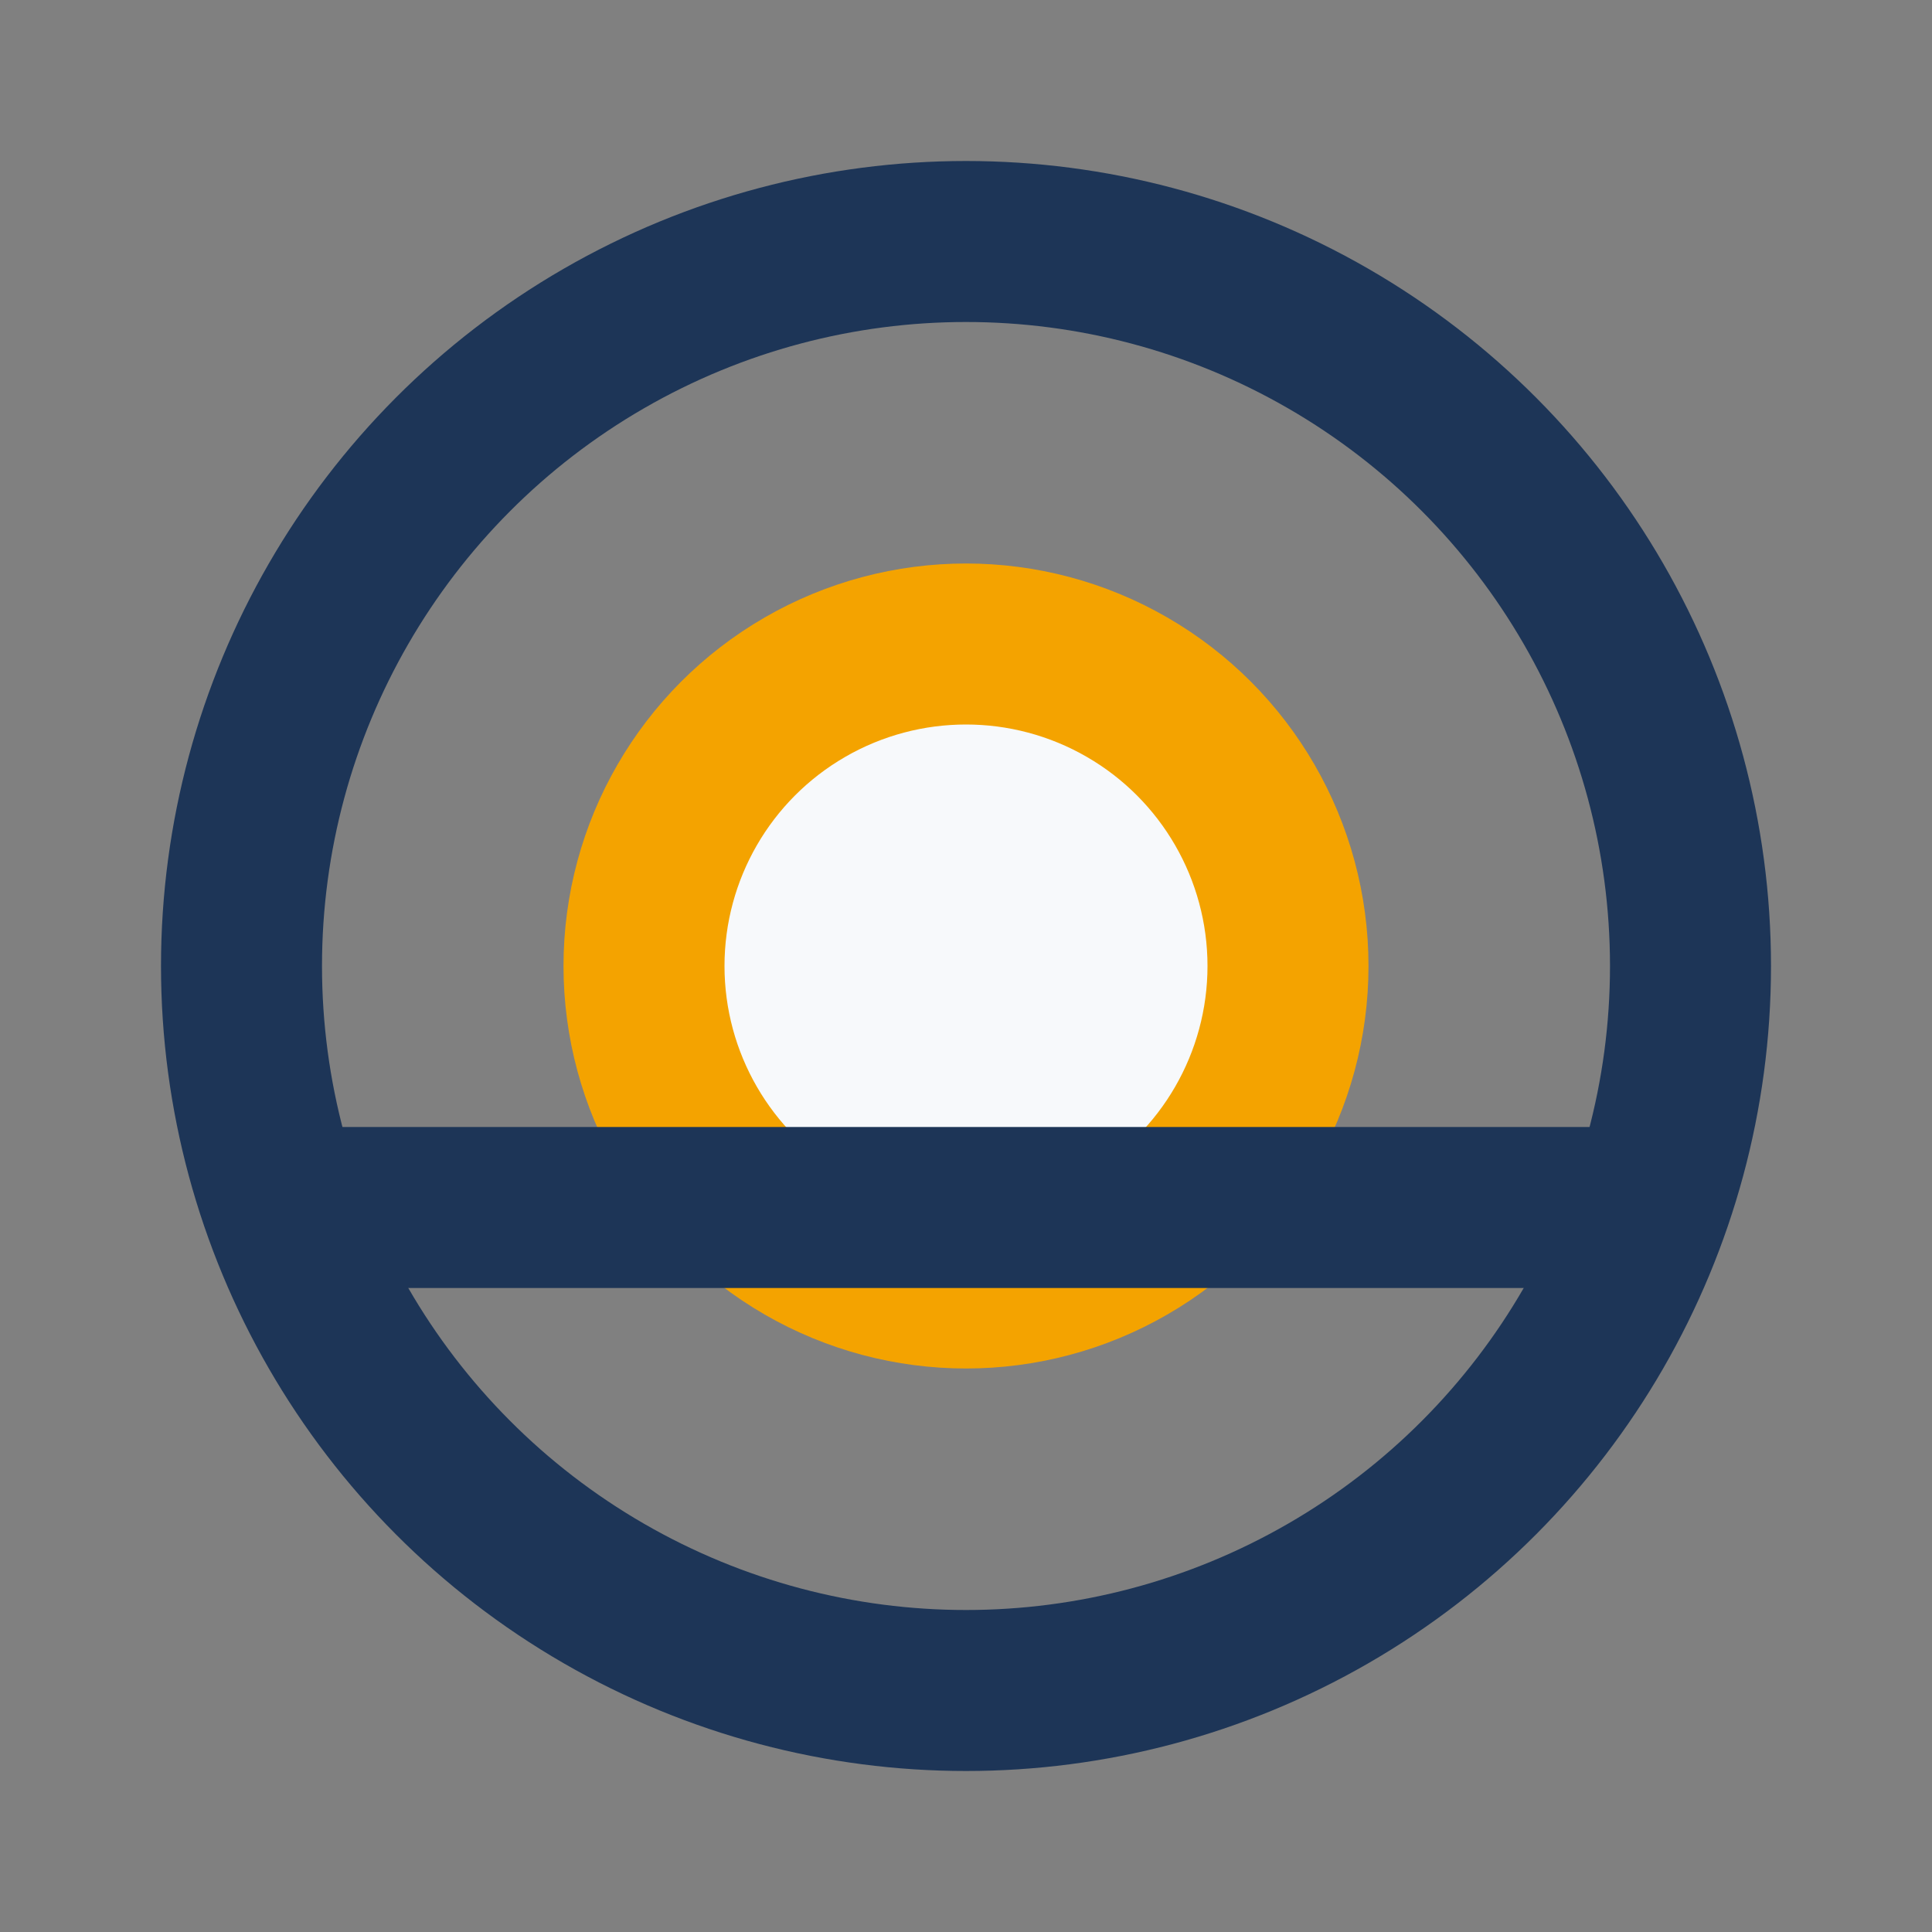 <?xml version="1.0" encoding="UTF-8"?>
<svg xmlns="http://www.w3.org/2000/svg" width="24" height="24" viewBox="0 0 24 24"><rect x="0" y="0" width="24" height="24" fill="#808080" stroke="none"/><circle cx="12" cy="12" r="9" fill="none" stroke="#1D3557" stroke-width="2"/><circle cx="12" cy="12" r="4" fill="#F7F9FB" stroke="#F4A300" stroke-width="2"/><path d="M3 15h18" stroke="#1D3557" stroke-width="2"/></svg>